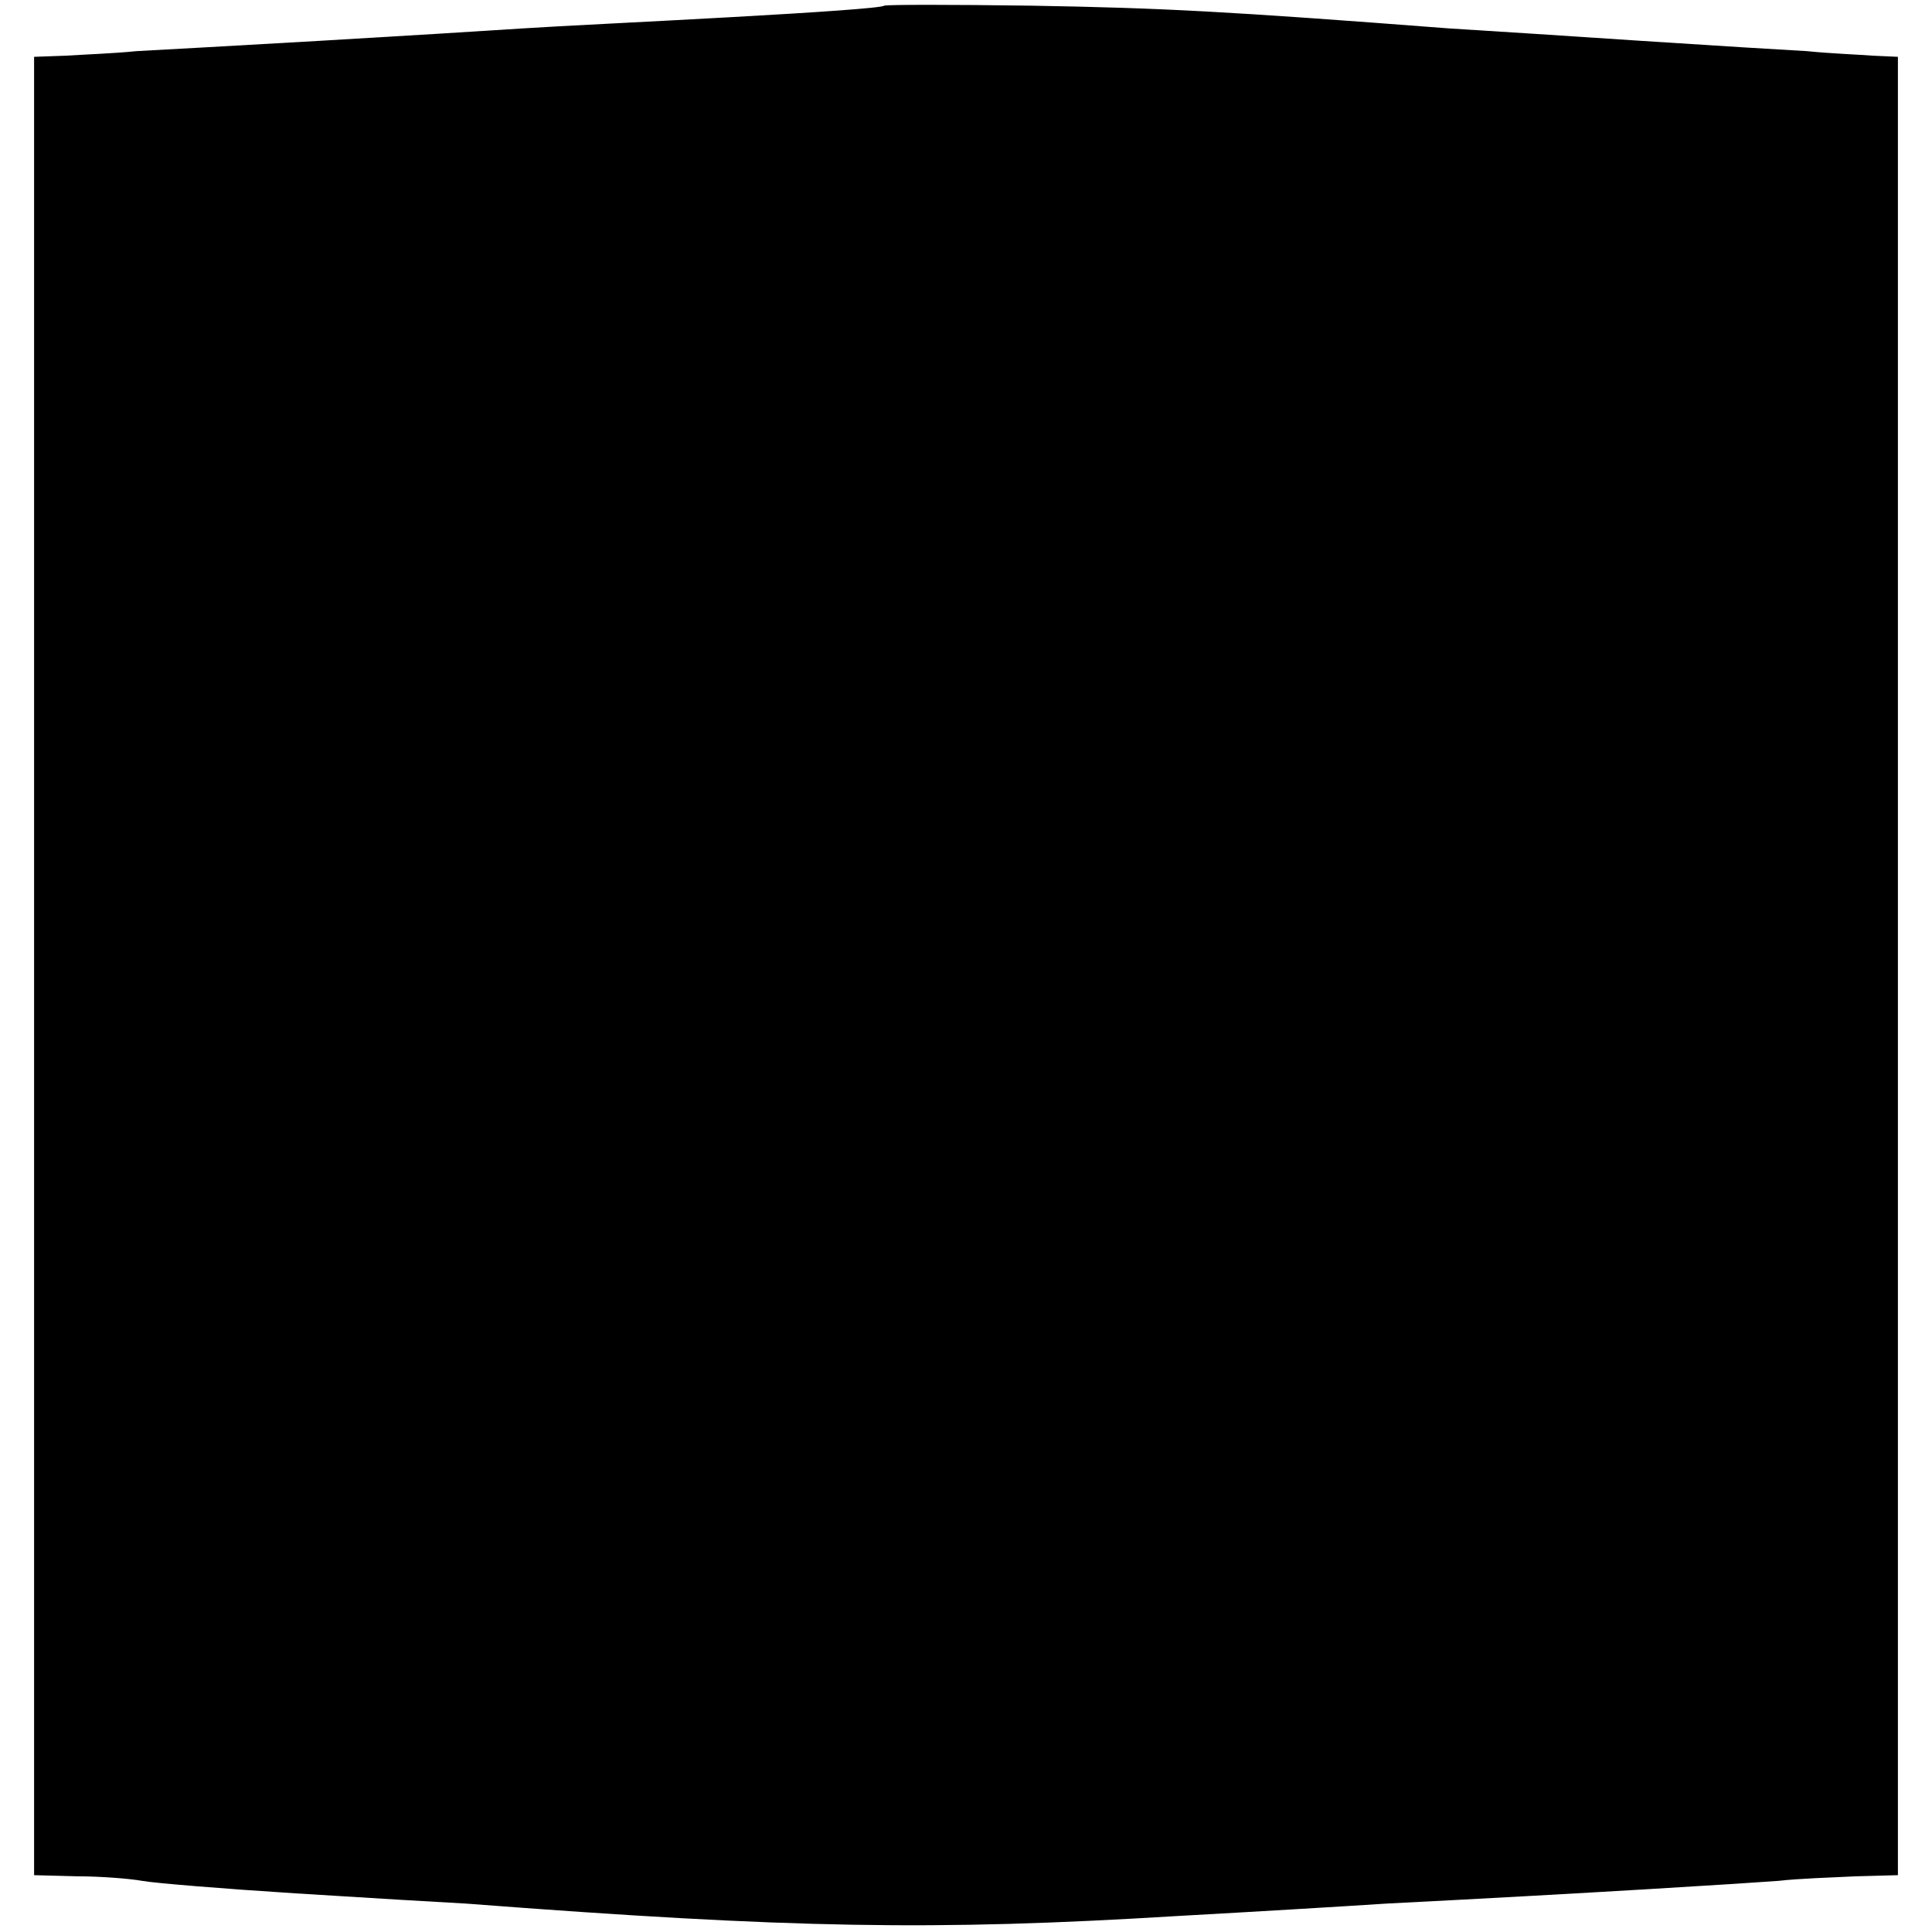 <?xml version="1.0" standalone="no"?>
<!DOCTYPE svg PUBLIC "-//W3C//DTD SVG 20010904//EN"
 "http://www.w3.org/TR/2001/REC-SVG-20010904/DTD/svg10.dtd">
<svg version="1.0" xmlns="http://www.w3.org/2000/svg"
 width="170pt" height="170pt" viewBox="0 0 170 170"
 preserveAspectRatio="xMidYMid meet">
<g transform="translate(0,170) scale(0.1,-0.1)"
fill="#000000" stroke="none">
<path d="M778 1695 c-2 -2 -61 -6 -133 -10 -71 -4 -155 -8 -185 -10 -30 -2
-111 -7 -180 -11 -69 -4 -141 -8 -160 -9 -19 -2 -47 -3 -62 -4 l-28 -1 0 -800
0 -800 38 -1 c20 0 46 -2 57 -4 11 -2 72 -7 135 -11 63 -4 131 -8 150 -9 287
-22 413 -24 625 -11 72 4 155 9 185 11 177 9 319 18 345 20 17 2 47 3 68 4
l37 1 0 800 0 800 -22 1 c-13 1 -39 2 -58 4 -19 1 -84 5 -145 9 -60 4 -137 9
-170 11 -195 15 -252 18 -367 20 -70 1 -128 1 -130 0z"/>
</g>
</svg>
